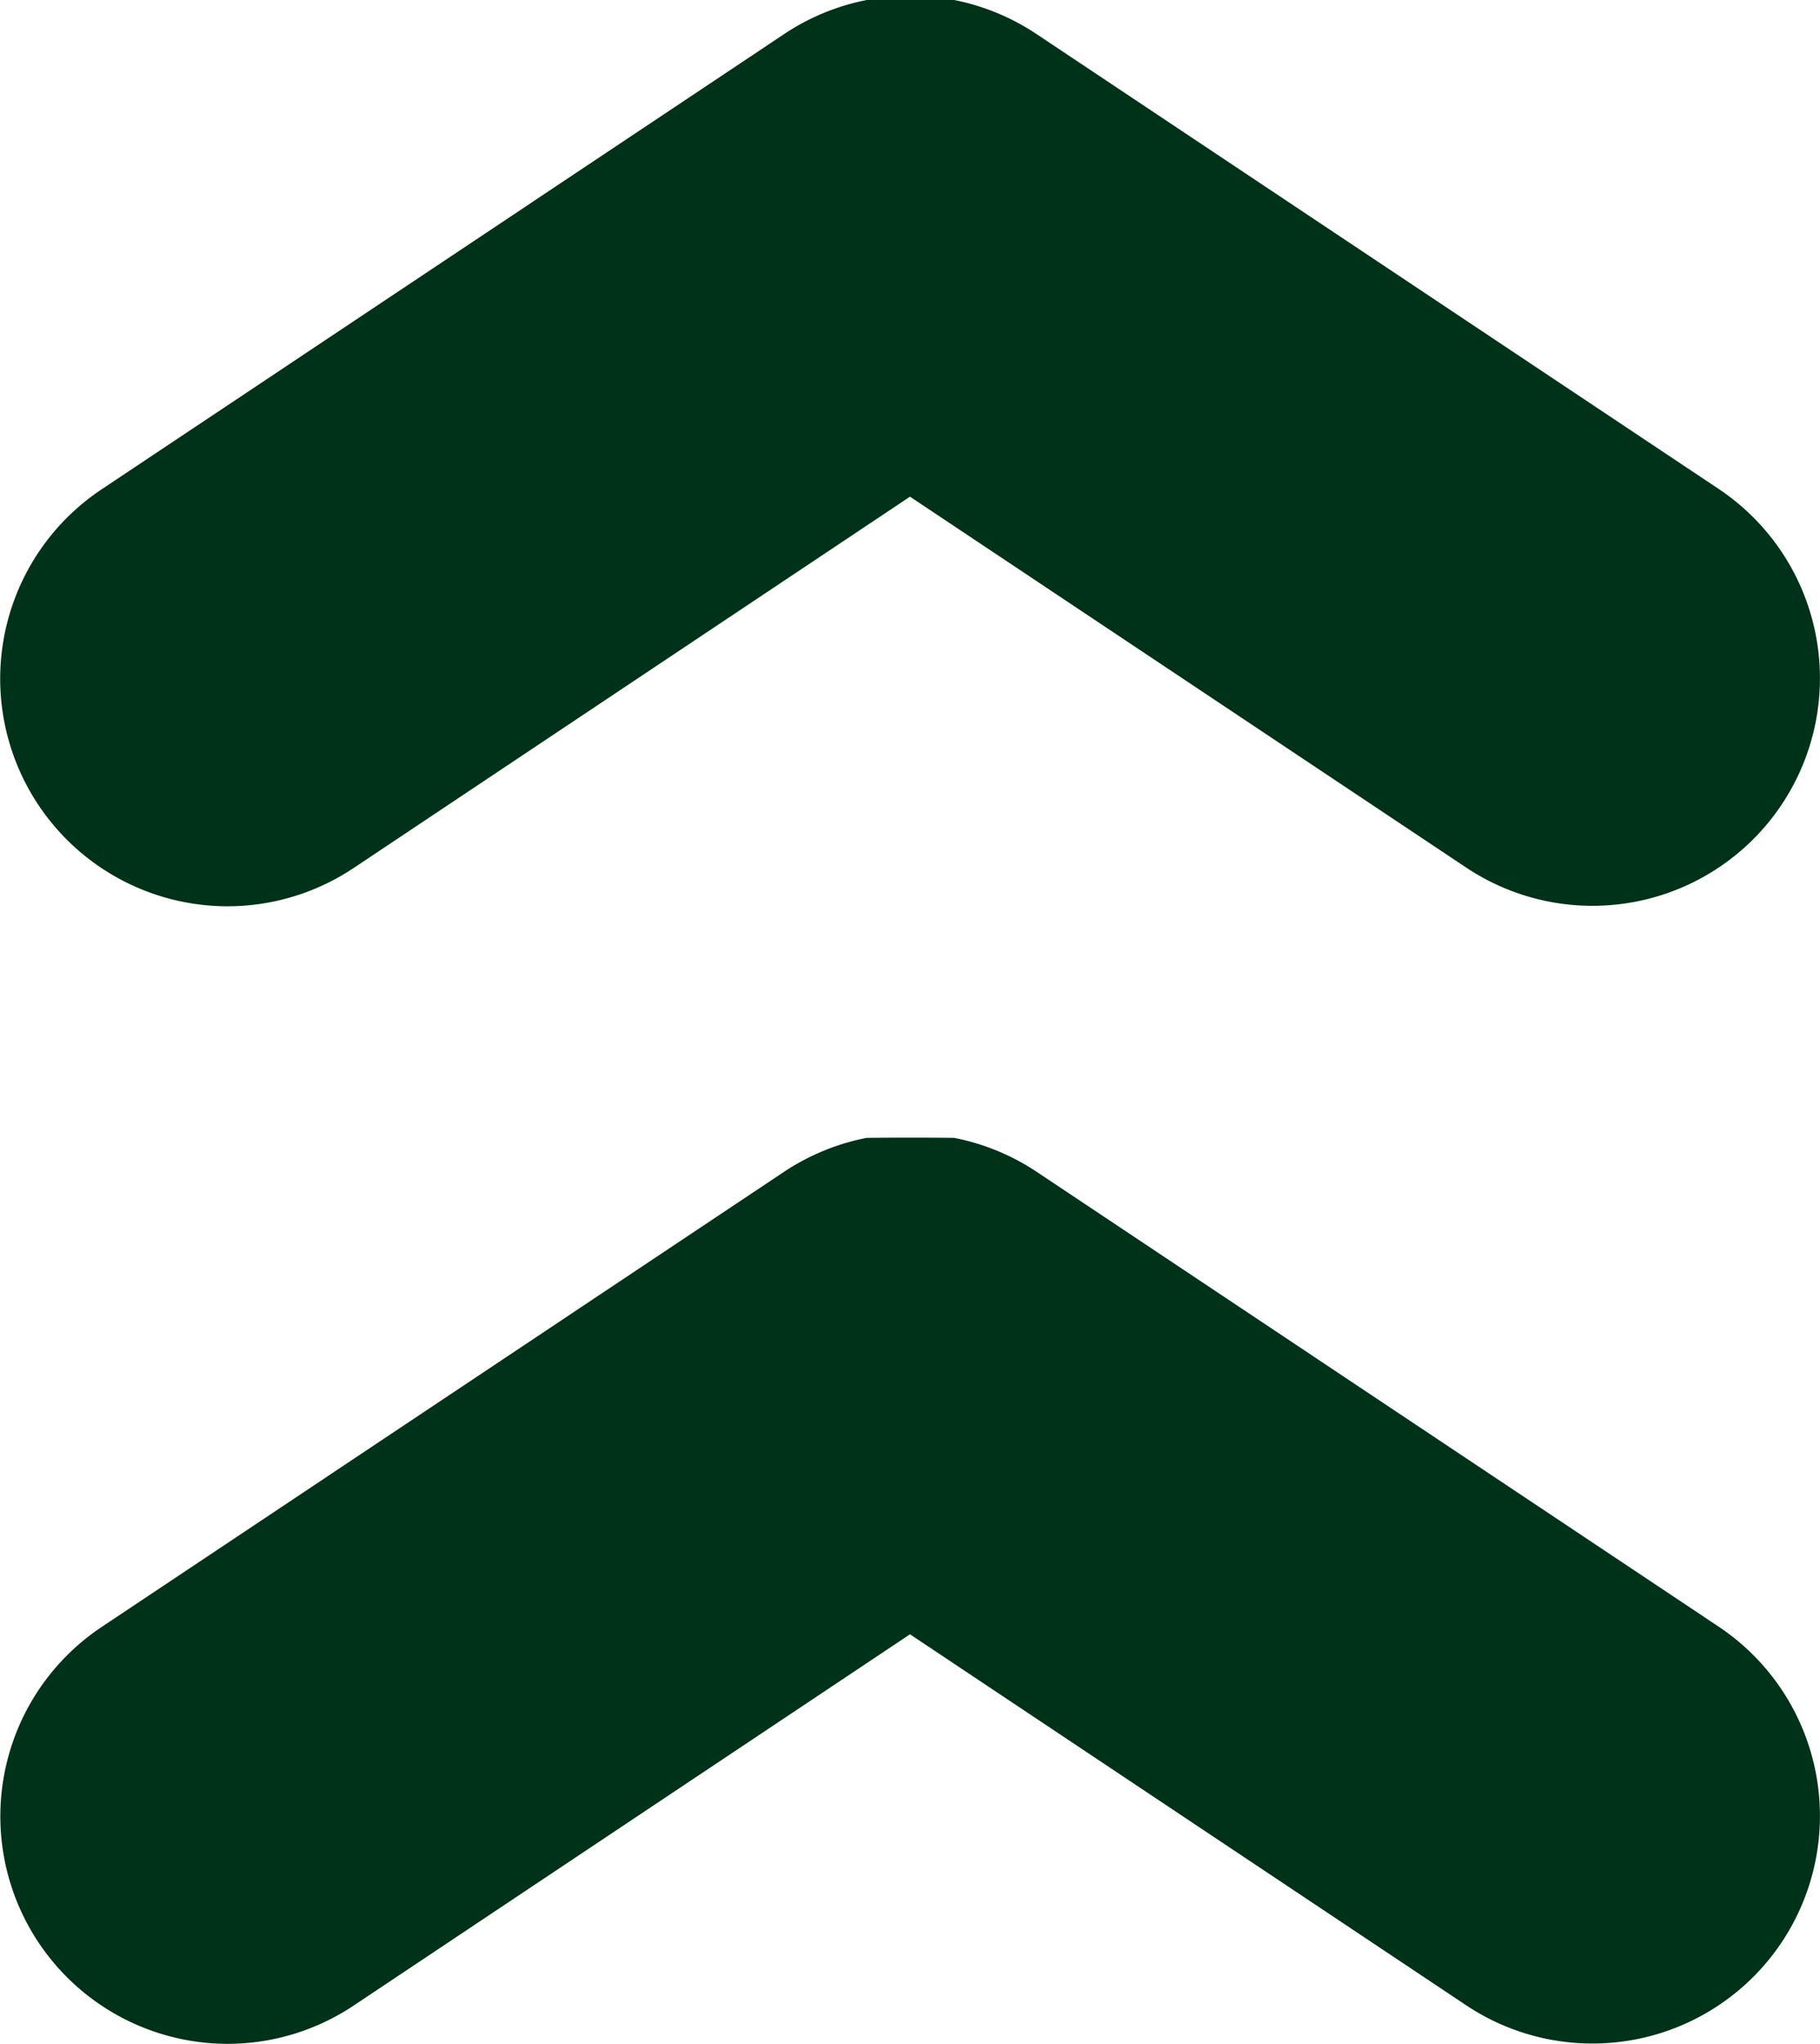 <svg id="Gruppe_129" data-name="Gruppe 129" xmlns="http://www.w3.org/2000/svg" xmlns:xlink="http://www.w3.org/1999/xlink" width="35.626" height="40" viewBox="0 0 35.626 40">
  <defs>
    <clipPath id="clip-path">
      <rect id="Rechteck_16" data-name="Rechteck 16" width="35.626" height="40" transform="translate(0 0)" fill="#003219"/>
    </clipPath>
  </defs>
  <g id="Gruppe_22" data-name="Gruppe 22" transform="translate(0 0)" clip-path="url(#clip-path)">
    <path id="Pfad_65" data-name="Pfad 65" d="M4.454,60.4a4.451,4.451,0,0,0,2.467-.748l10.892-7.267L28.7,59.645a4.453,4.453,0,1,0,4.943-7.409L20.285,43.329a4.458,4.458,0,0,0-1.608-.659q-.857-.009-1.714,0a4.485,4.485,0,0,0-1.608.659L2,52.235A4.453,4.453,0,0,0,4.454,60.4" transform="translate(0 -20.402)" fill="#003219"/>
    <path id="Pfad_66" data-name="Pfad 66" d="M4.46,17.736a4.452,4.452,0,0,0,2.467-.748L17.819,9.72l10.887,7.258a4.453,4.453,0,1,0,4.943-7.409L20.29.663A4.458,4.458,0,0,0,18.683,0Q17.828,0,16.973,0a4.455,4.455,0,0,0-1.612.663L2,9.573A4.453,4.453,0,0,0,4.46,17.736" transform="translate(-0.006 0)" fill="#003219"/>
  </g>
</svg>
